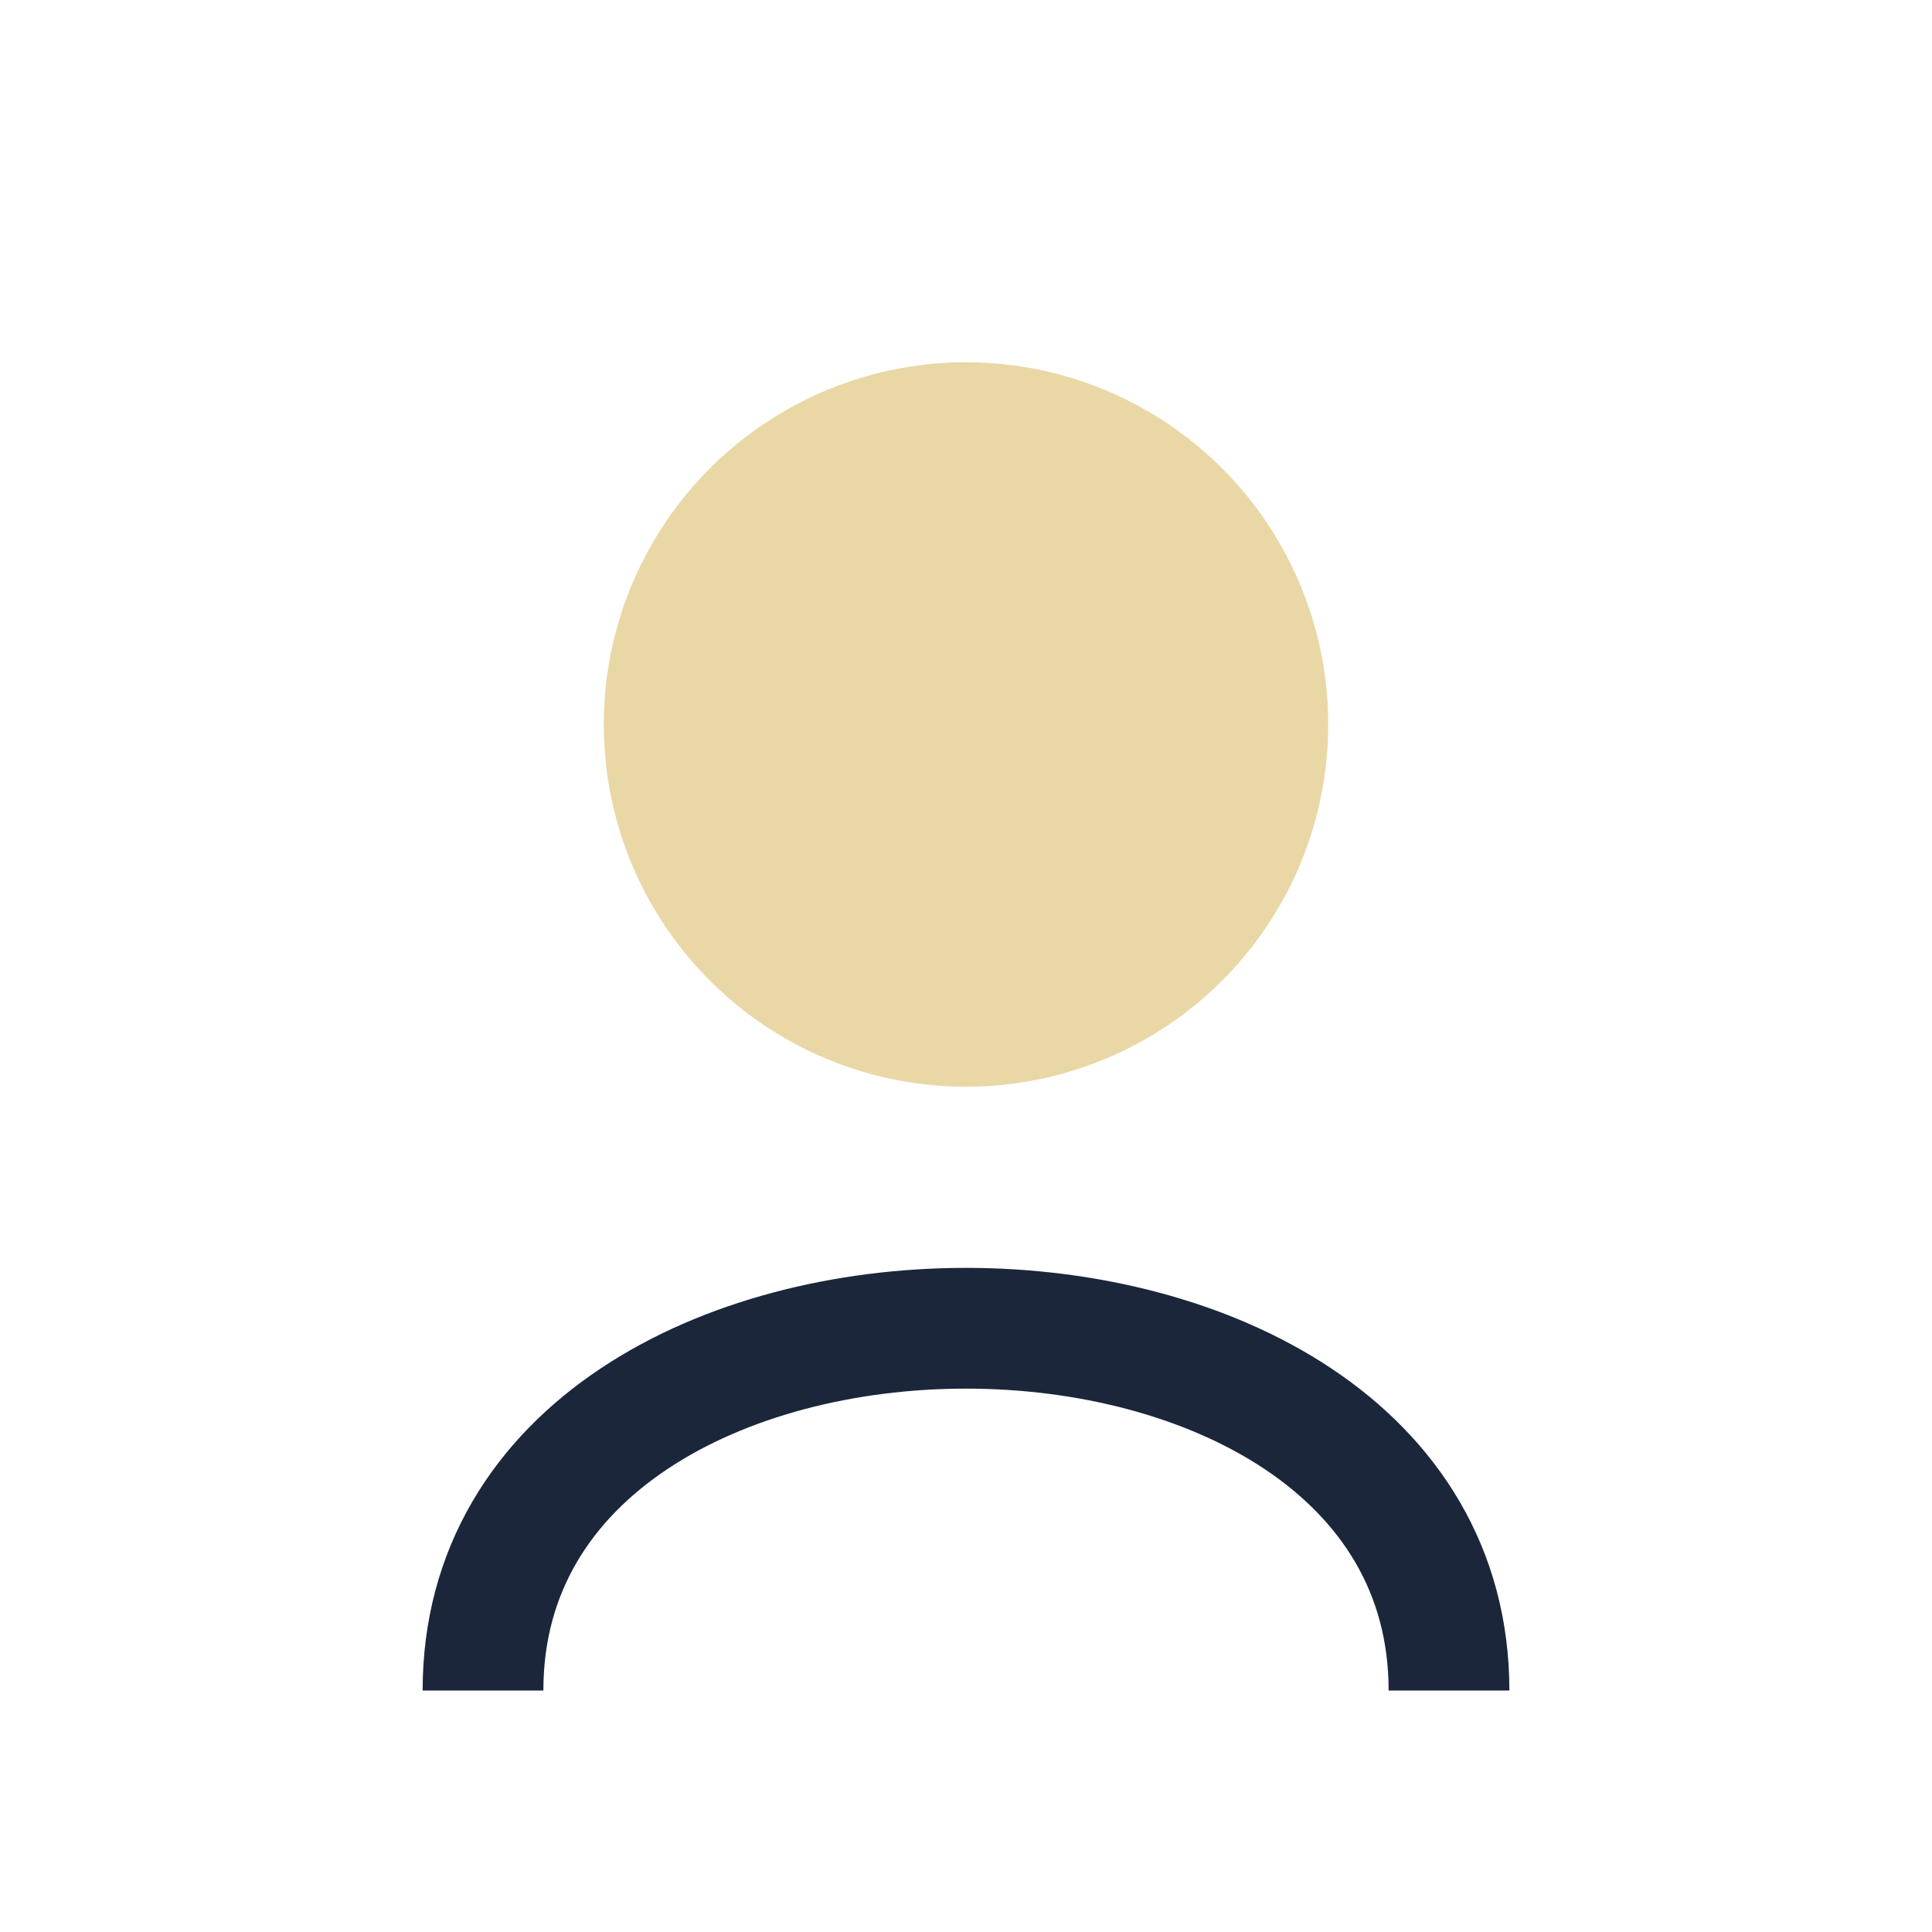 <?xml version="1.0" encoding="UTF-8"?>
<svg xmlns="http://www.w3.org/2000/svg" width="32" height="32" viewBox="0 0 32 32"><circle cx="16" cy="12" r="6" fill="#E9D8A6"/><path d="M8 28c0-4 4-6 8-6s8 2 8 6" fill="none" stroke="#1B263B" stroke-width="2"/></svg>